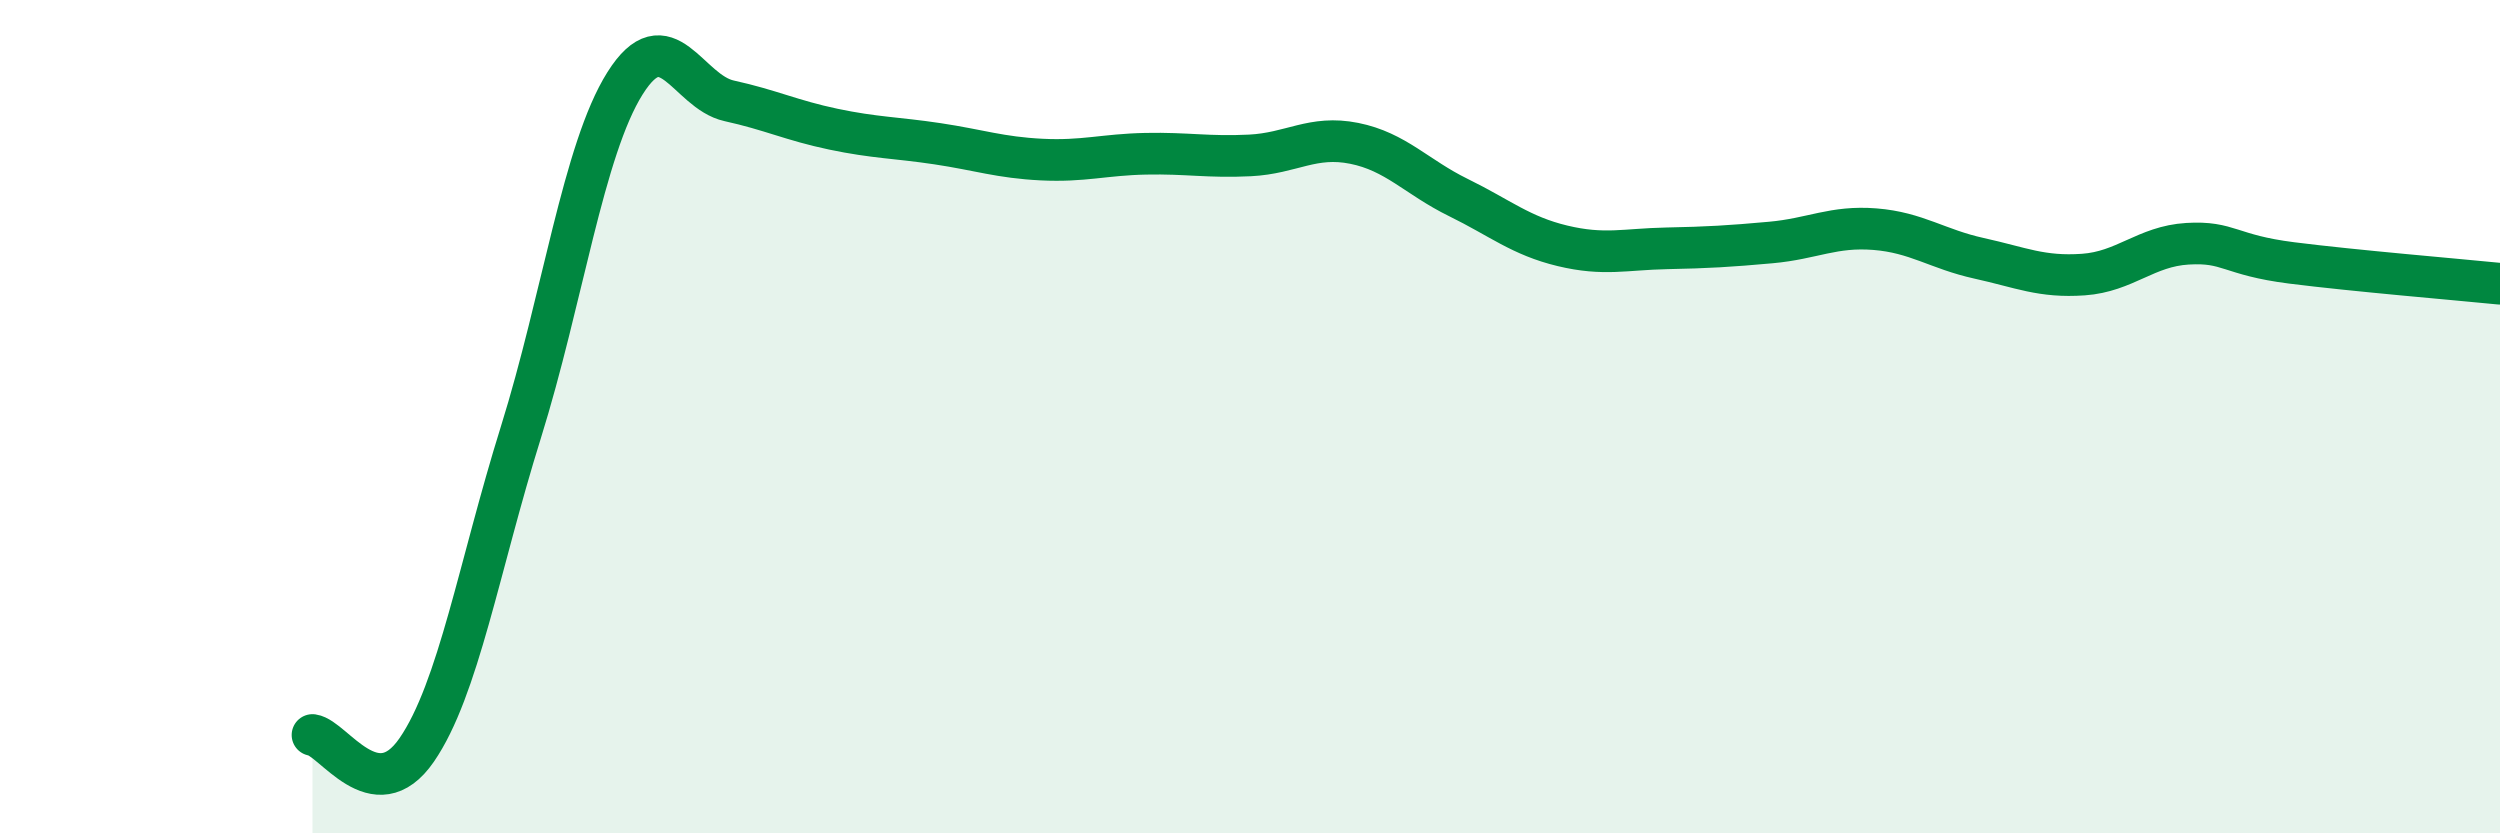 
    <svg width="60" height="20" viewBox="0 0 60 20" xmlns="http://www.w3.org/2000/svg">
      <path
        d="M 7.5,17.64 C 8,17.71 9,19.45 10,18 C 11,16.55 11.5,13.58 12.5,10.38 C 13.5,7.18 14,3.59 15,2 C 16,0.41 16.5,2.2 17.5,2.42 C 18.5,2.64 19,2.89 20,3.1 C 21,3.31 21.5,3.3 22.5,3.45 C 23.5,3.6 24,3.78 25,3.83 C 26,3.88 26.5,3.71 27.5,3.69 C 28.5,3.67 29,3.78 30,3.73 C 31,3.68 31.5,3.24 32.5,3.44 C 33.5,3.64 34,4.25 35,4.74 C 36,5.23 36.5,5.66 37.5,5.9 C 38.5,6.14 39,5.98 40,5.96 C 41,5.94 41.5,5.91 42.5,5.82 C 43.5,5.73 44,5.42 45,5.5 C 46,5.58 46.5,5.98 47.5,6.2 C 48.5,6.42 49,6.66 50,6.59 C 51,6.52 51.5,5.91 52.5,5.85 C 53.5,5.79 53.5,6.12 55,6.31 C 56.5,6.5 59,6.71 60,6.81L60 20L7.5 20Z"
        fill="#008740"
        opacity="0.1"
        stroke-linecap="round"
        stroke-linejoin="round"
      />
      <path
        d="M 7.5,17.64 C 8,17.71 9,19.45 10,18 C 11,16.55 11.5,13.58 12.5,10.38 C 13.5,7.18 14,3.59 15,2 C 16,0.41 16.5,2.2 17.5,2.42 C 18.5,2.64 19,2.89 20,3.1 C 21,3.31 21.5,3.3 22.5,3.45 C 23.5,3.6 24,3.78 25,3.83 C 26,3.88 26.5,3.71 27.5,3.69 C 28.5,3.67 29,3.78 30,3.73 C 31,3.68 31.5,3.24 32.5,3.44 C 33.5,3.64 34,4.25 35,4.74 C 36,5.23 36.5,5.66 37.5,5.9 C 38.5,6.14 39,5.98 40,5.96 C 41,5.94 41.5,5.91 42.5,5.82 C 43.5,5.73 44,5.42 45,5.5 C 46,5.58 46.5,5.98 47.5,6.2 C 48.5,6.42 49,6.66 50,6.59 C 51,6.52 51.5,5.91 52.5,5.85 C 53.5,5.79 53.5,6.12 55,6.31 C 56.5,6.5 59,6.71 60,6.81"
        stroke="#008740"
        stroke-width="1"
        fill="none"
        stroke-linecap="round"
        stroke-linejoin="round"
      />
    </svg>
  